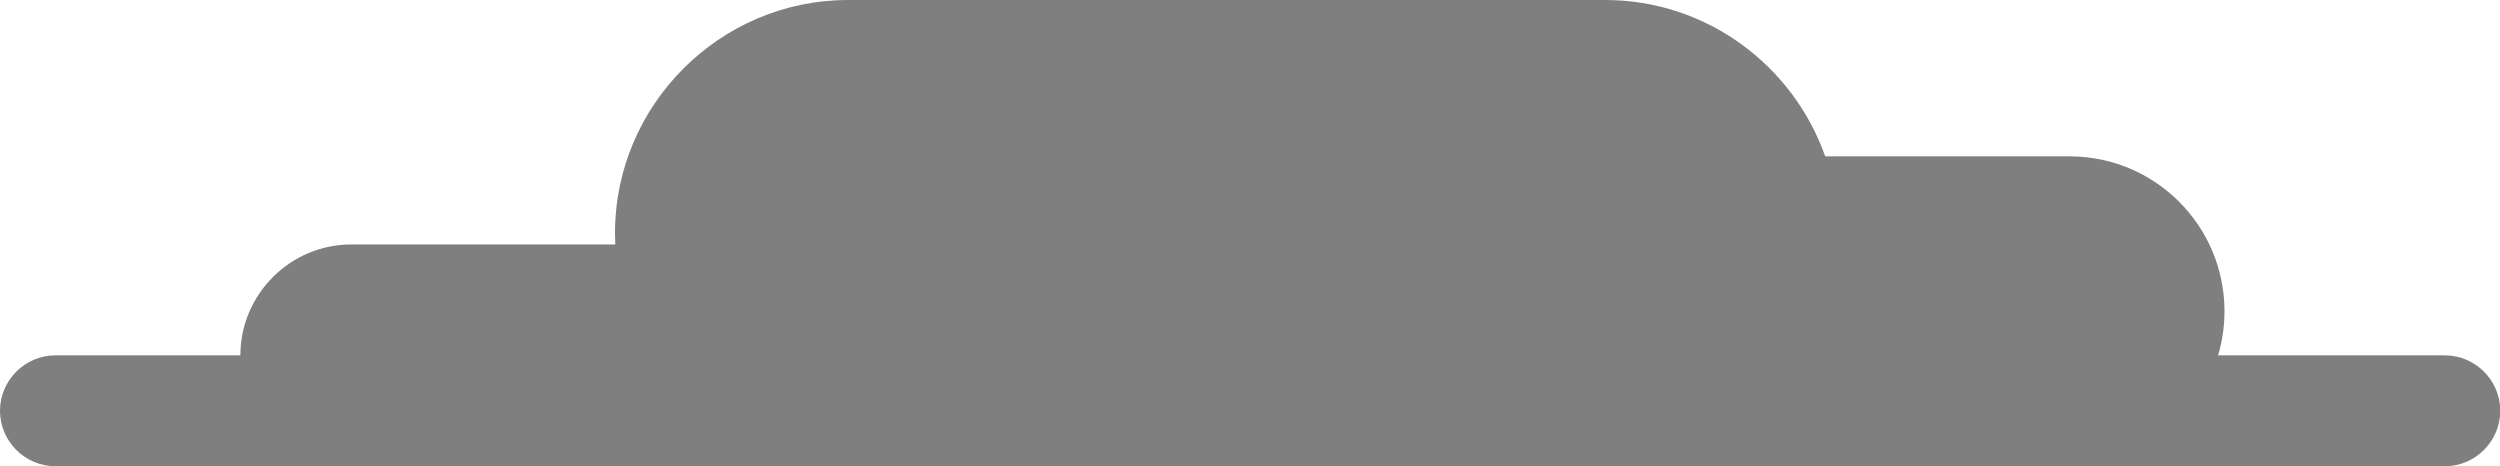 <?xml version="1.0" encoding="UTF-8" standalone="no"?><svg xmlns="http://www.w3.org/2000/svg" xmlns:xlink="http://www.w3.org/1999/xlink" fill="#000000" height="69.6" preserveAspectRatio="xMidYMid meet" version="1" viewBox="0.0 0.0 373.1 69.6" width="373.1" zoomAndPan="magnify"><g id="change1_1"><path d="M364.862,53.032h-33.833c0.617-2.085,0.954-4.29,0.954-6.575v0c0-12.771-10.353-23.124-23.124-23.124 h-36.469C267.625,9.784,254.682,0,239.558,0H126.573c-19.135,0-34.791,15.656-34.791,34.791v0c0,0.567,0.016,1.131,0.043,1.692 H52.421c-9.102,0-16.549,7.447-16.549,16.549H8.275C3.724,53.032,0,56.756,0,61.307s3.724,8.275,8.275,8.275h44.147h13.675h60.476 h4.57h108.415c0.047,0,0.093-0.003,0.14-0.004c0.047,0,0.094,0.004,0.141,0.004h67.201h1.819h56.003 c4.551,0,8.275-3.724,8.275-8.275S369.413,53.032,364.862,53.032z" fill="#7f7f7f"/></g></svg>